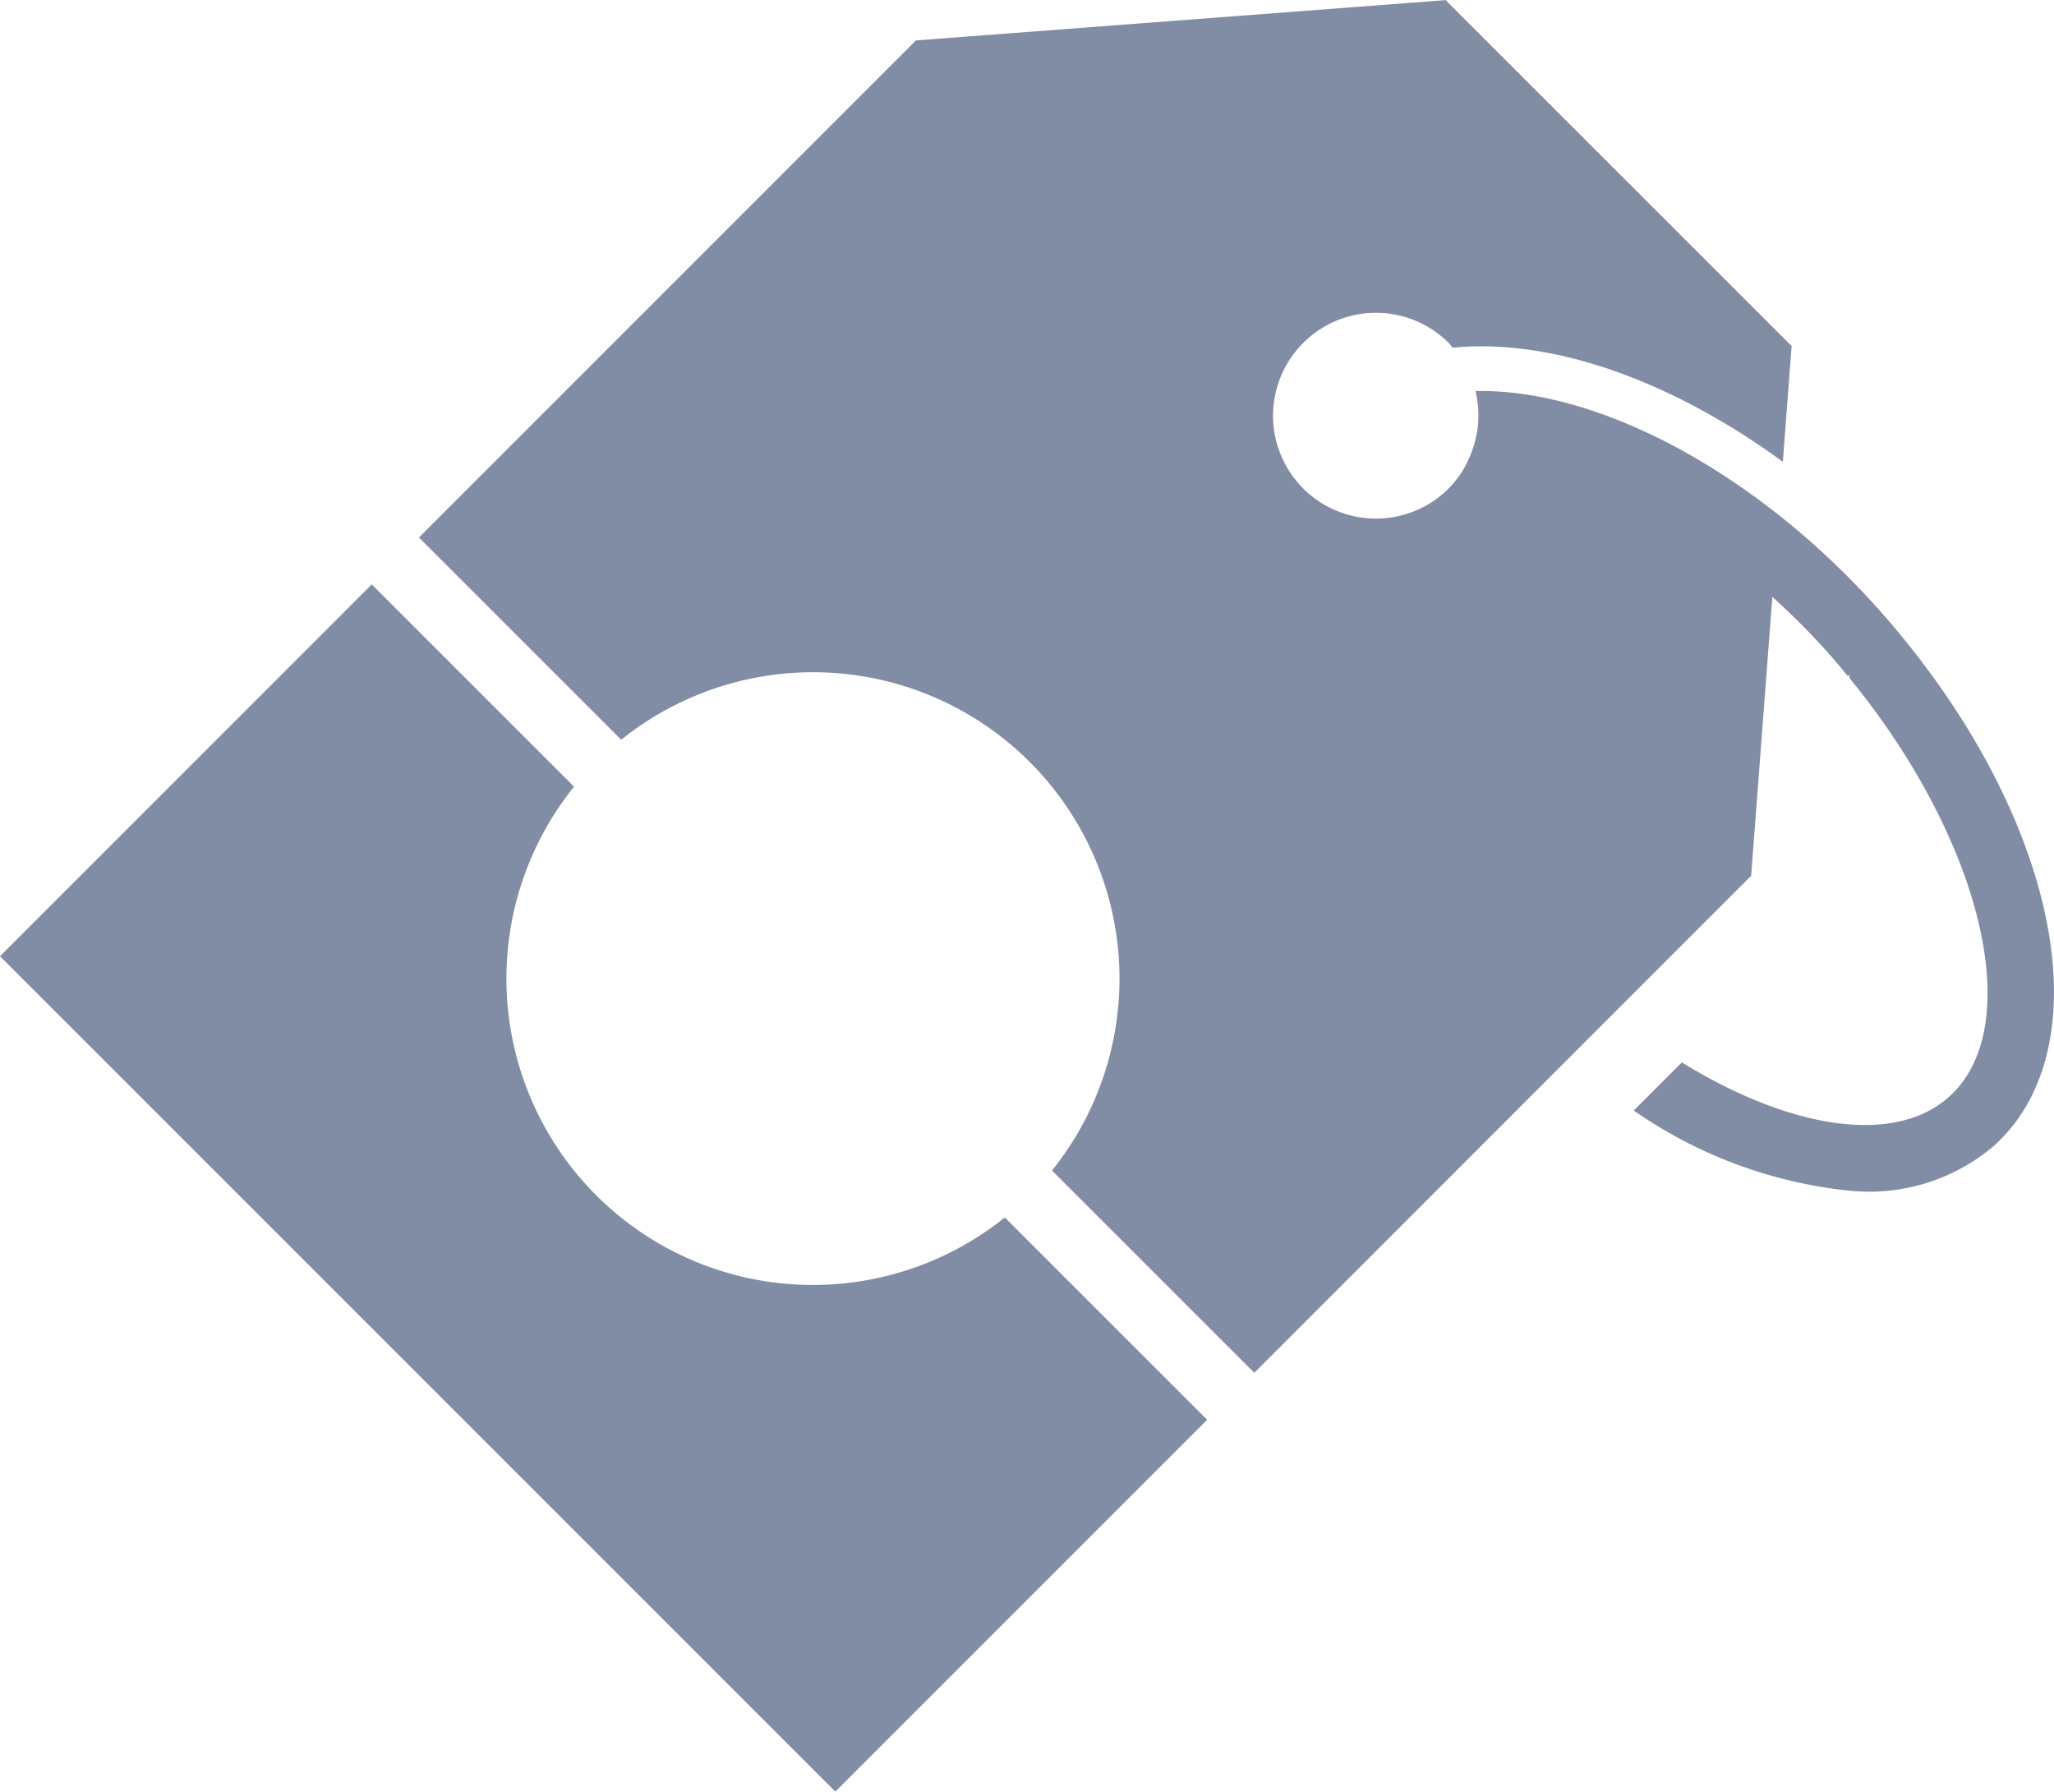 <svg xmlns="http://www.w3.org/2000/svg" width="50.508" height="44.054" viewBox="0 0 50.508 44.054">
  <g id="Group_7126" data-name="Group 7126" opacity="0.502">
    <path id="Path_13410" data-name="Path 13410" d="M165.607,293.99a7.533,7.533,0,0,1-.545-10.047l-4.974-4.973-9.141,9.143,20.541,20.541,9.143-9.143-4.976-4.975A7.539,7.539,0,0,1,165.607,293.99Z" transform="translate(-150.947 -264.6)" fill="#04194b"/>
    <path id="Path_13411" data-name="Path 13411" d="M199.447,276.4c-2.991-3.36-6.887-5.448-9.925-5.382a2.536,2.536,0,0,1-.093,1.49,2.5,2.5,0,0,1-.567.905,2.53,2.53,0,1,1,0-3.579c.036.036.063.079.1.117,2.454-.241,5.4.819,8.117,2.806l.216-2.846-8.509-8.506-13.024.991-12.221,12.222,4.974,4.973a7.535,7.535,0,0,1,10.593,10.593l4.974,4.973L196.3,282.936l.521-6.857a17.67,17.67,0,0,1,1.4,1.407c.159.178.309.362.459.544l.043-.042-.007.085c3.254,3.969,4.388,8.577,2.442,10.306-1.328,1.18-3.877.8-6.562-.854l-1.183,1.183a11.291,11.291,0,0,0,5.3,1.971,4.741,4.741,0,0,0,3.529-1.078C205.049,287.114,203.817,281.314,199.447,276.4Z" transform="translate(-153.239 -261.402)" fill="#04194b"/>
  </g>
</svg>
